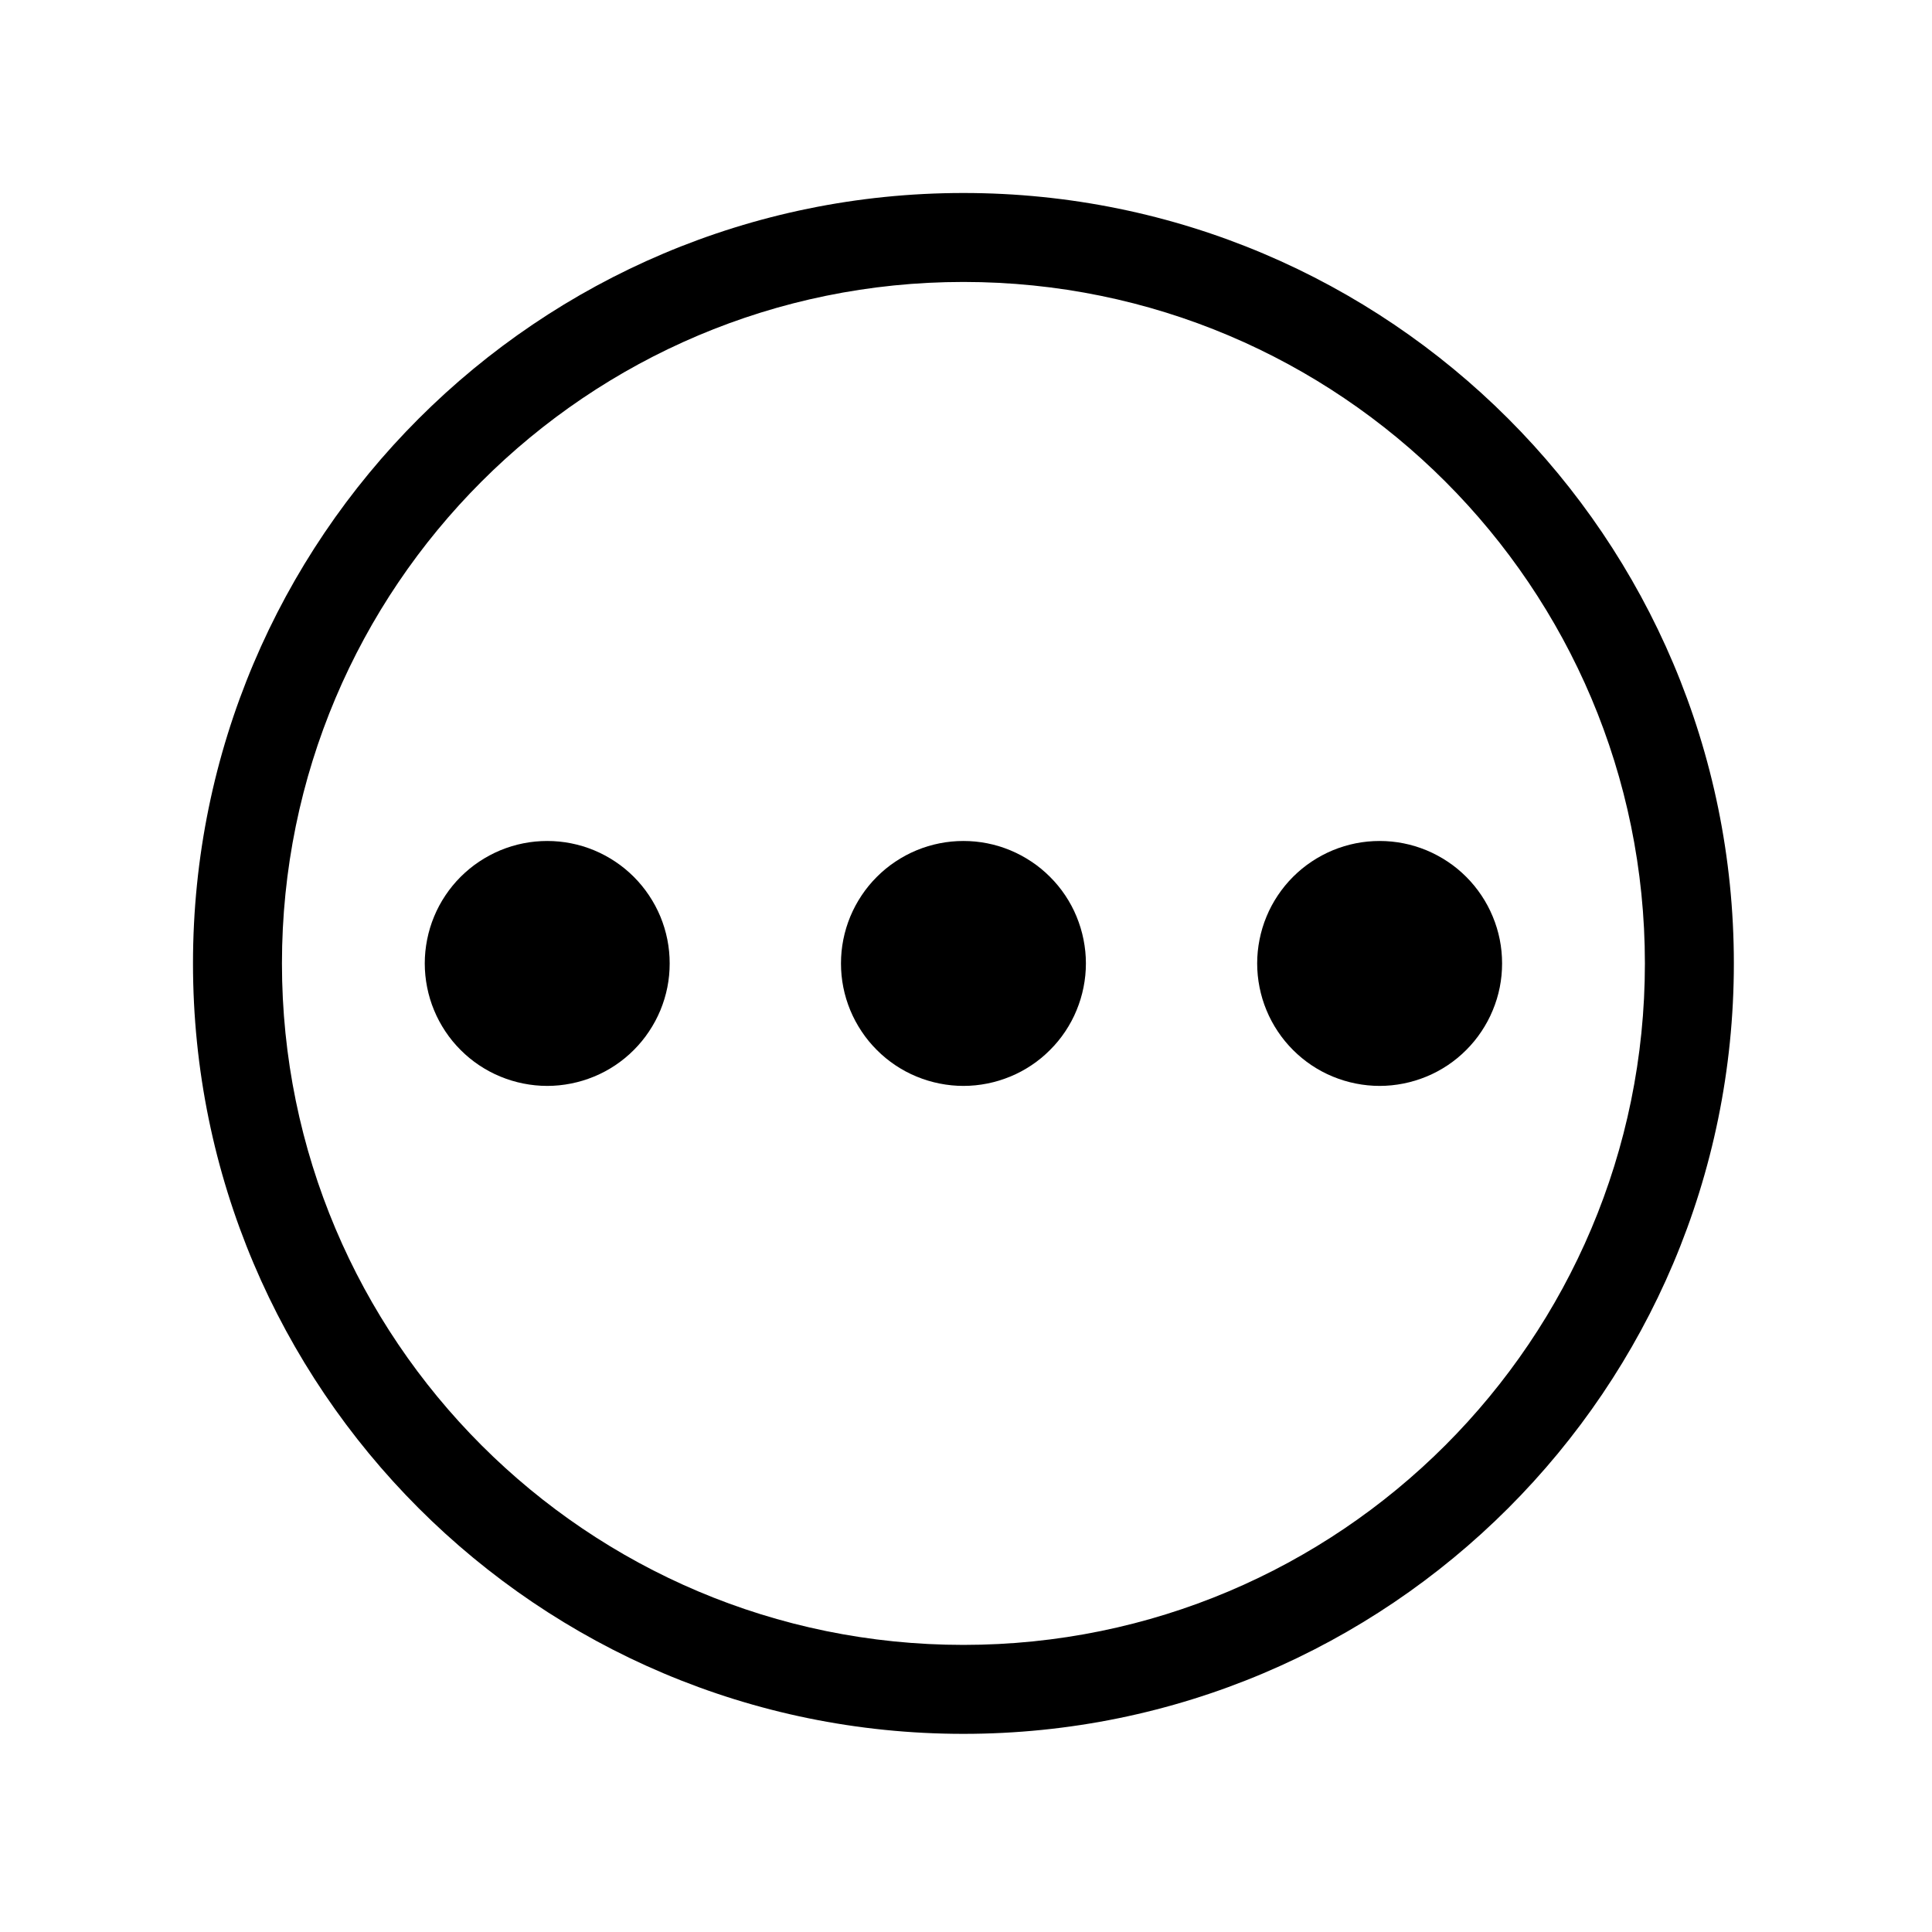 <svg xmlns="http://www.w3.org/2000/svg" xmlns:xlink="http://www.w3.org/1999/xlink" width="250" zoomAndPan="magnify" viewBox="0 0 187.5 187.5" height="250" preserveAspectRatio="xMidYMid meet" version="1.0"><defs><clipPath id="945ddf099b"><path d="M 18.699 18.699 L 168.301 18.699 L 168.301 168.301 L 18.699 168.301 Z M 18.699 18.699 " clip-rule="nonzero"/></clipPath></defs><g clip-path="url(#945ddf099b)"><path fill="#000000" d="M 93.5 18.73 C 52.207 18.73 18.73 52.207 18.73 93.5 C 18.73 134.793 52.207 168.27 93.5 168.27 C 134.793 168.27 168.27 134.793 168.27 93.5 C 168.27 52.207 134.793 18.73 93.5 18.73 Z M 93.5 159.637 C 56.973 159.637 27.363 130.027 27.363 93.5 C 27.363 56.973 56.973 27.363 93.5 27.363 C 130.027 27.363 159.637 56.973 159.637 93.5 C 159.637 130.027 130.027 159.637 93.5 159.637 Z M 93.5 159.637 " fill-opacity="1" fill-rule="nonzero"/></g><path fill="#000000" d="M 105.387 93.5 C 105.387 94.281 105.309 95.055 105.156 95.82 C 105.004 96.586 104.777 97.328 104.48 98.047 C 104.184 98.77 103.816 99.453 103.383 100.102 C 102.949 100.754 102.457 101.352 101.902 101.902 C 101.352 102.457 100.754 102.949 100.102 103.383 C 99.453 103.816 98.77 104.184 98.047 104.48 C 97.328 104.777 96.586 105.004 95.82 105.156 C 95.055 105.309 94.281 105.387 93.5 105.387 C 92.719 105.387 91.949 105.309 91.184 105.156 C 90.418 105.004 89.672 104.777 88.953 104.48 C 88.23 104.184 87.547 103.816 86.898 103.383 C 86.25 102.949 85.648 102.457 85.098 101.902 C 84.547 101.352 84.051 100.754 83.621 100.102 C 83.188 99.453 82.82 98.77 82.52 98.047 C 82.223 97.328 81.996 96.586 81.844 95.82 C 81.691 95.055 81.617 94.281 81.617 93.5 C 81.617 92.719 81.691 91.949 81.844 91.184 C 81.996 90.418 82.223 89.672 82.52 88.953 C 82.82 88.23 83.188 87.547 83.621 86.898 C 84.051 86.25 84.547 85.648 85.098 85.098 C 85.648 84.547 86.25 84.051 86.898 83.621 C 87.547 83.188 88.23 82.82 88.953 82.52 C 89.672 82.223 90.418 81.996 91.184 81.844 C 91.949 81.691 92.719 81.617 93.5 81.617 C 94.281 81.617 95.055 81.691 95.82 81.844 C 96.586 81.996 97.328 82.223 98.047 82.52 C 98.77 82.82 99.453 83.188 100.102 83.621 C 100.754 84.051 101.352 84.547 101.902 85.098 C 102.457 85.648 102.949 86.25 103.383 86.898 C 103.816 87.547 104.184 88.23 104.48 88.953 C 104.777 89.672 105.004 90.418 105.156 91.184 C 105.309 91.949 105.387 92.719 105.387 93.5 Z M 105.387 93.5 " fill-opacity="1" fill-rule="nonzero"/><path fill="#000000" d="M 64.992 93.5 C 64.992 94.281 64.918 95.055 64.766 95.82 C 64.613 96.586 64.387 97.328 64.09 98.047 C 63.789 98.77 63.422 99.453 62.988 100.102 C 62.555 100.754 62.062 101.352 61.512 101.902 C 60.961 102.457 60.359 102.949 59.711 103.383 C 59.062 103.816 58.379 104.184 57.656 104.48 C 56.934 104.777 56.191 105.004 55.426 105.156 C 54.66 105.309 53.891 105.387 53.109 105.387 C 52.328 105.387 51.555 105.309 50.789 105.156 C 50.023 105.004 49.281 104.777 48.559 104.48 C 47.84 104.184 47.156 103.816 46.504 103.383 C 45.855 102.949 45.258 102.457 44.703 101.902 C 44.152 101.352 43.66 100.754 43.227 100.102 C 42.793 99.453 42.426 98.77 42.129 98.047 C 41.828 97.328 41.605 96.586 41.453 95.82 C 41.301 95.055 41.223 94.281 41.223 93.5 C 41.223 92.719 41.301 91.949 41.453 91.184 C 41.605 90.418 41.828 89.672 42.129 88.953 C 42.426 88.23 42.793 87.547 43.227 86.898 C 43.66 86.25 44.152 85.648 44.703 85.098 C 45.258 84.547 45.855 84.051 46.504 83.621 C 47.156 83.188 47.84 82.82 48.559 82.52 C 49.281 82.223 50.023 81.996 50.789 81.844 C 51.555 81.691 52.328 81.617 53.109 81.617 C 53.891 81.617 54.66 81.691 55.426 81.844 C 56.191 81.996 56.934 82.223 57.656 82.52 C 58.379 82.82 59.062 83.188 59.711 83.621 C 60.359 84.051 60.961 84.547 61.512 85.098 C 62.062 85.648 62.555 86.25 62.988 86.898 C 63.422 87.547 63.789 88.23 64.09 88.953 C 64.387 89.672 64.613 90.418 64.766 91.184 C 64.918 91.949 64.992 92.719 64.992 93.5 Z M 64.992 93.5 " fill-opacity="1" fill-rule="nonzero"/><path fill="#000000" d="M 145.777 93.5 C 145.777 94.281 145.703 95.055 145.551 95.82 C 145.398 96.586 145.172 97.328 144.871 98.047 C 144.574 98.77 144.207 99.453 143.773 100.102 C 143.34 100.754 142.848 101.352 142.297 101.902 C 141.746 102.457 141.145 102.949 140.496 103.383 C 139.848 103.816 139.16 104.184 138.441 104.48 C 137.719 104.777 136.977 105.004 136.211 105.156 C 135.445 105.309 134.672 105.387 133.895 105.387 C 133.113 105.387 132.34 105.309 131.574 105.156 C 130.809 105.004 130.066 104.777 129.344 104.48 C 128.625 104.184 127.938 103.816 127.289 103.383 C 126.641 102.949 126.043 102.457 125.488 101.902 C 124.938 101.352 124.445 100.754 124.012 100.102 C 123.578 99.453 123.211 98.77 122.914 98.047 C 122.613 97.328 122.391 96.586 122.238 95.82 C 122.086 95.055 122.008 94.281 122.008 93.5 C 122.008 92.719 122.086 91.949 122.238 91.184 C 122.391 90.418 122.613 89.672 122.914 88.953 C 123.211 88.23 123.578 87.547 124.012 86.898 C 124.445 86.25 124.938 85.648 125.488 85.098 C 126.043 84.547 126.641 84.051 127.289 83.621 C 127.938 83.188 128.625 82.82 129.344 82.52 C 130.066 82.223 130.809 81.996 131.574 81.844 C 132.34 81.691 133.113 81.617 133.895 81.617 C 134.672 81.617 135.445 81.691 136.211 81.844 C 136.977 81.996 137.719 82.223 138.441 82.52 C 139.16 82.82 139.848 83.188 140.496 83.621 C 141.145 84.051 141.746 84.547 142.297 85.098 C 142.848 85.648 143.34 86.25 143.773 86.898 C 144.207 87.547 144.574 88.23 144.871 88.953 C 145.172 89.672 145.398 90.418 145.551 91.184 C 145.703 91.949 145.777 92.719 145.777 93.5 Z M 145.777 93.5 " fill-opacity="1" fill-rule="nonzero"/></svg>